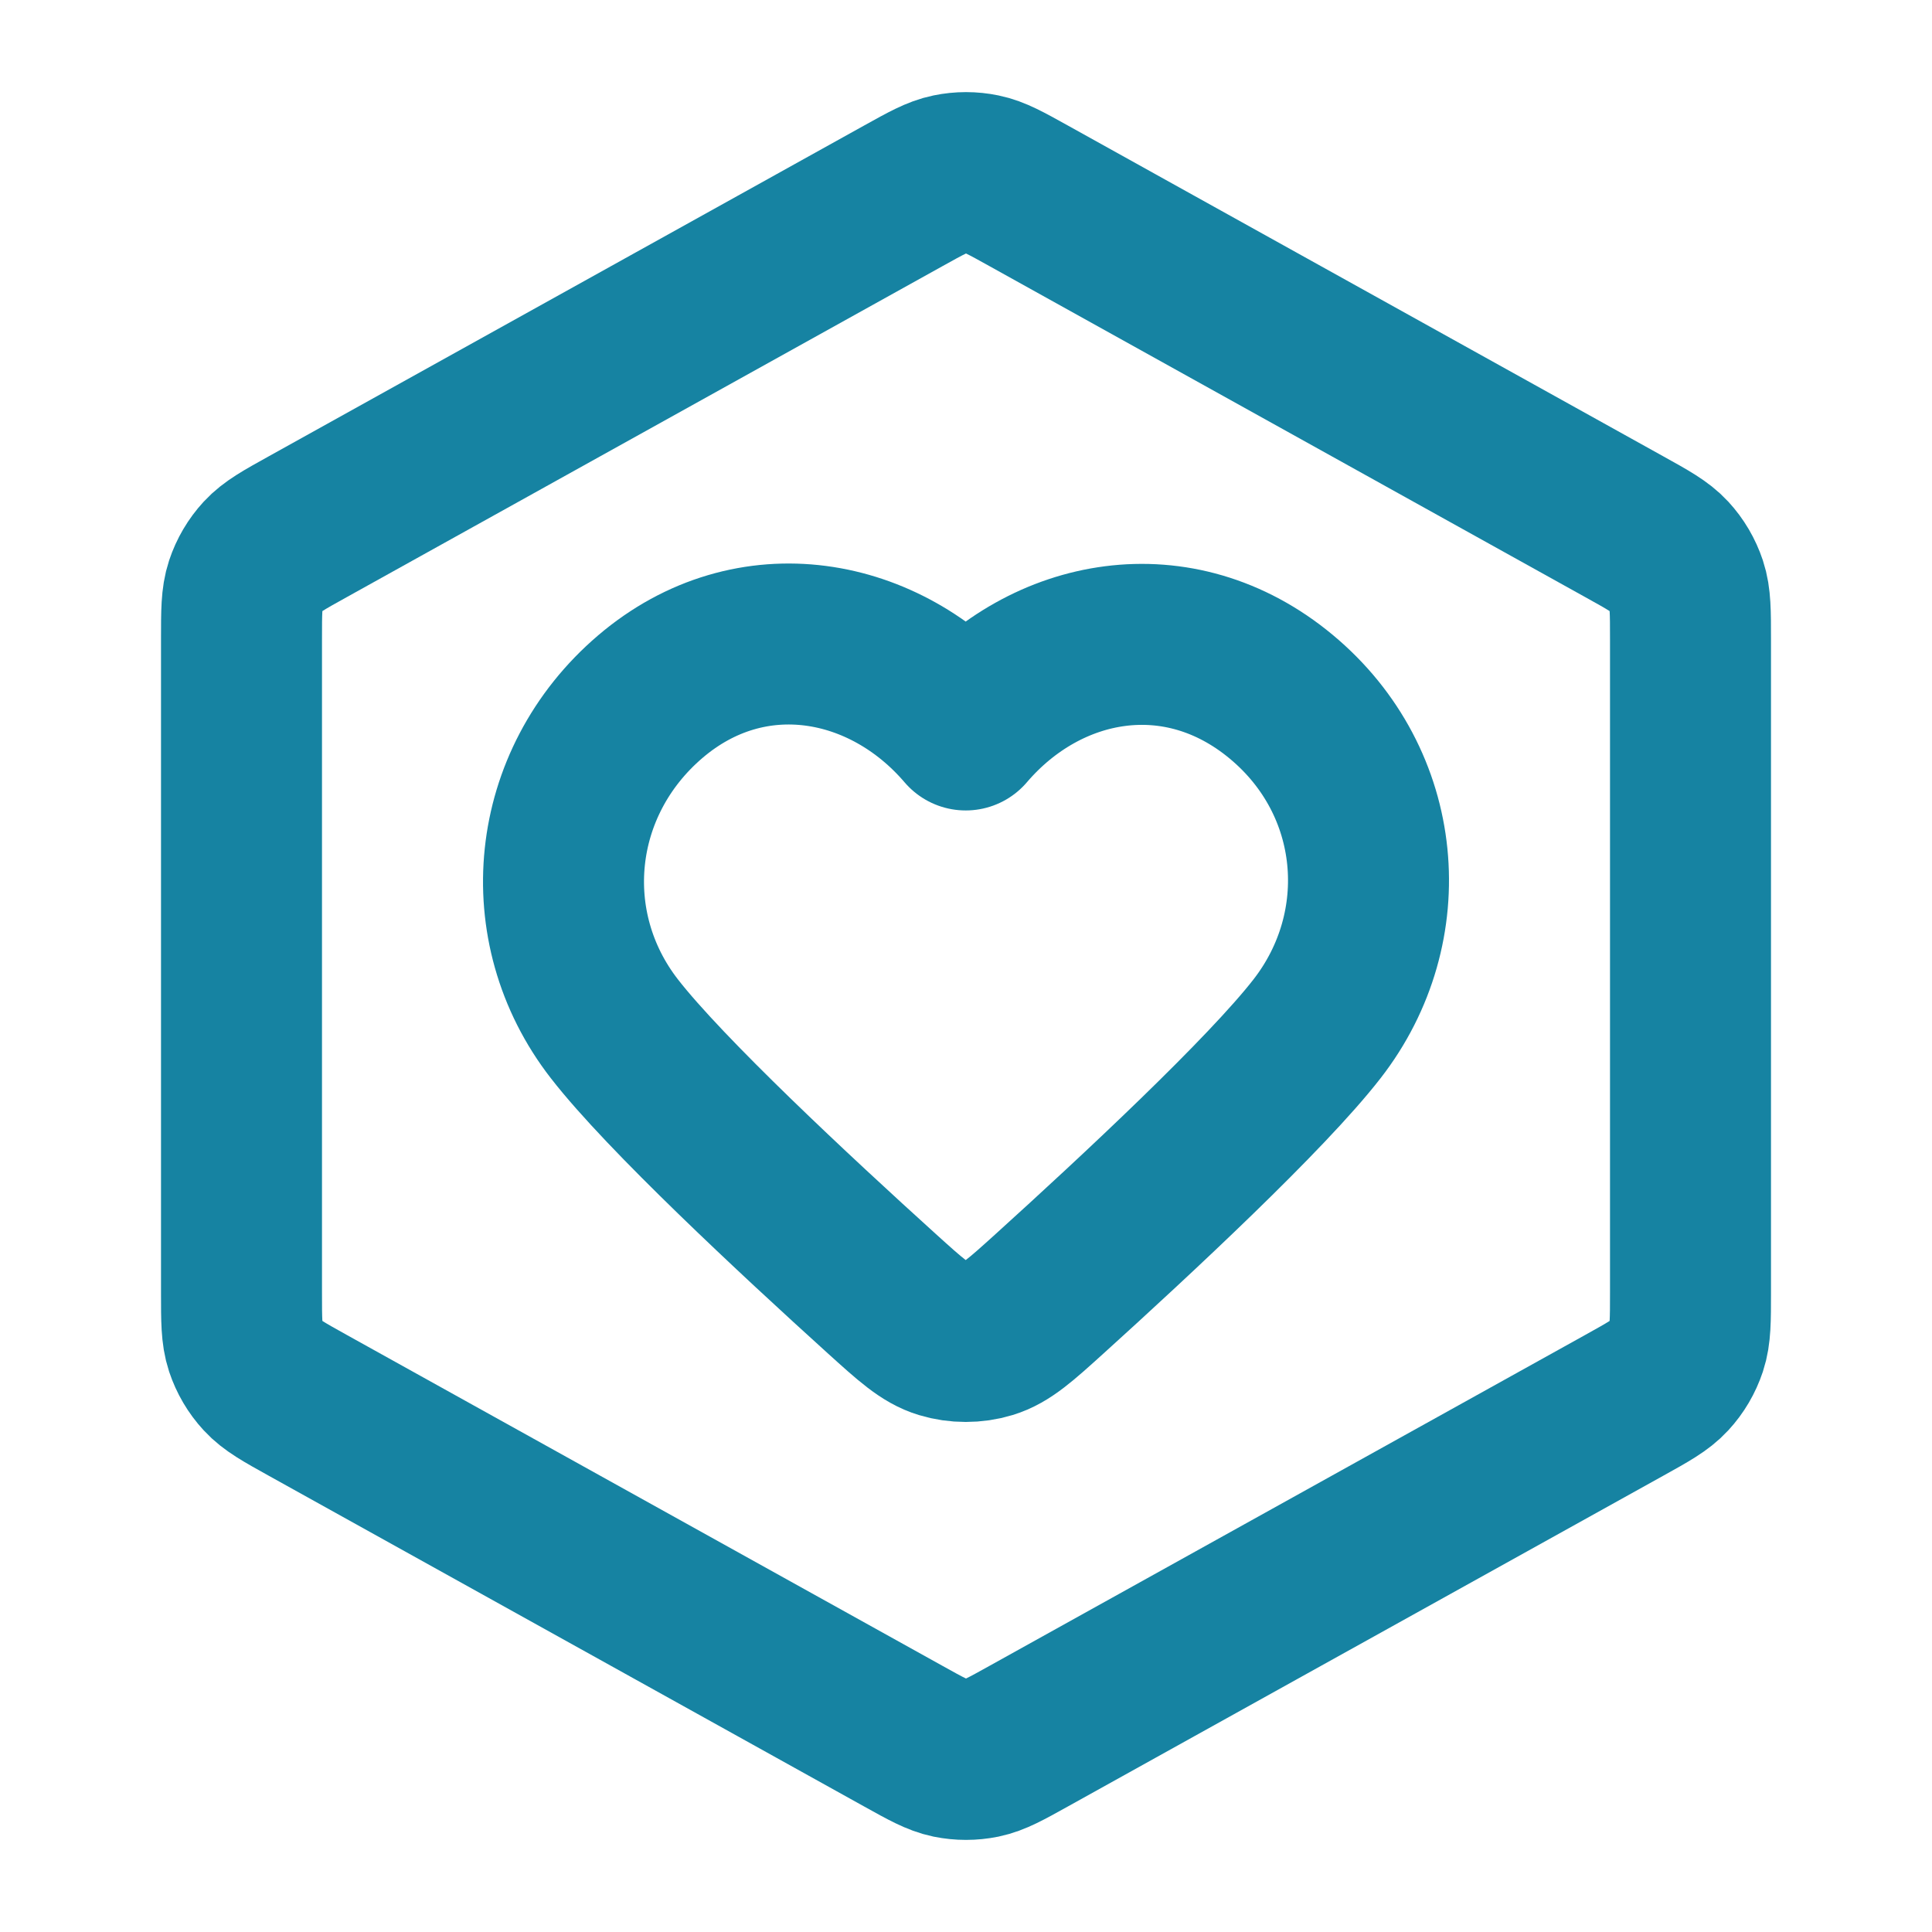 <svg width="40" height="40" viewBox="0 0 40 40" fill="none" xmlns="http://www.w3.org/2000/svg">
<path d="M18.705 4.053C19.178 3.79 19.414 3.659 19.664 3.608C19.886 3.562 20.114 3.562 20.336 3.608C20.586 3.659 20.822 3.79 21.295 4.053L33.628 10.905C34.128 11.182 34.377 11.321 34.559 11.518C34.72 11.693 34.841 11.899 34.916 12.125C35 12.379 35 12.665 35 13.236V26.764C35 27.335 35 27.621 34.916 27.876C34.841 28.101 34.72 28.308 34.559 28.482C34.377 28.68 34.128 28.818 33.628 29.096L21.295 35.947C20.822 36.21 20.586 36.341 20.336 36.393C20.114 36.438 19.886 36.438 19.664 36.393C19.414 36.341 19.178 36.21 18.705 35.947L6.372 29.096C5.872 28.818 5.623 28.68 5.441 28.482C5.28 28.308 5.159 28.101 5.084 27.876C5 27.621 5 27.335 5 26.764V13.236C5 12.665 5 12.379 5.084 12.125C5.159 11.899 5.28 11.693 5.441 11.518C5.623 11.321 5.872 11.182 6.372 10.905L18.705 4.053Z" stroke="#1683A2" stroke-width="3.333" stroke-linecap="round" stroke-linejoin="round"/>
<path fill-rule="evenodd" clip-rule="evenodd" d="M19.994 15.113C18.328 13.165 15.55 12.642 13.462 14.425C11.375 16.209 11.081 19.191 12.72 21.3C13.77 22.652 16.459 25.157 18.257 26.784C18.855 27.325 19.153 27.595 19.511 27.703C19.819 27.797 20.17 27.797 20.478 27.703C20.835 27.595 21.134 27.325 21.732 26.784C23.529 25.157 26.218 22.652 27.268 21.3C28.908 19.191 28.65 16.19 26.526 14.425C24.403 12.66 21.66 13.165 19.994 15.113Z" stroke="#1683A2" stroke-width="3.333" stroke-linecap="round" stroke-linejoin="round"/>
</svg>
